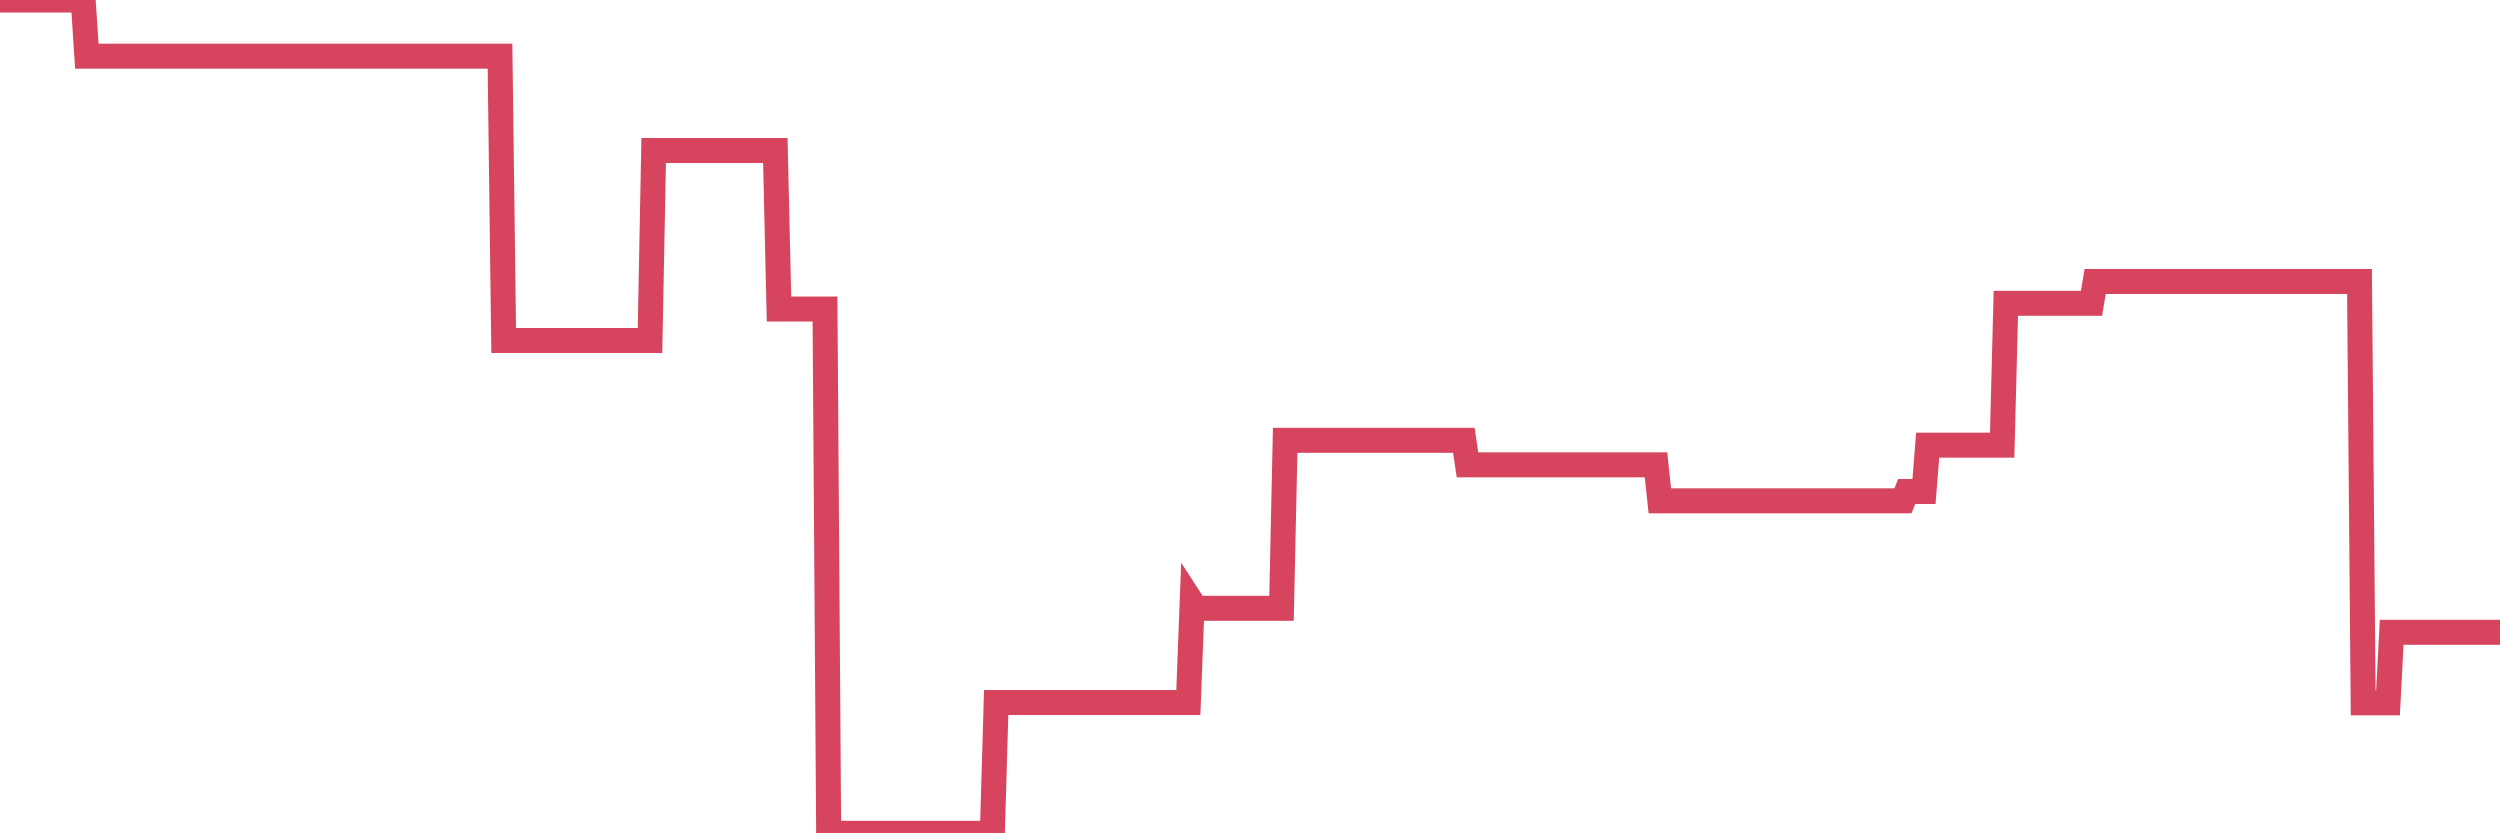 <?xml version="1.0"?><svg width="150px" height="50px" xmlns="http://www.w3.org/2000/svg" xmlns:xlink="http://www.w3.org/1999/xlink"> <polyline fill="none" stroke="#d6455d" stroke-width="1.5px" stroke-linecap="round" stroke-miterlimit="5" points="0.00,0.00 0.22,0.00 0.45,0.00 0.67,0.00 0.89,0.00 1.12,0.00 1.34,0.00 1.56,0.00 1.79,0.00 1.94,0.00 2.16,0.00 2.38,0.00 2.61,0.00 2.83,0.00 3.05,0.00 3.27,0.00 3.50,0.00 3.65,0.00 3.87,0.00 4.09,0.00 4.32,0.00 4.54,0.00 4.76,0.00 4.99,0.00 5.21,3.37 5.36,3.37 5.58,3.37 5.81,3.37 6.03,3.37 6.25,3.37 6.48,3.37 6.70,3.37 6.92,3.37 7.07,3.37 7.29,3.37 7.52,3.37 7.74,3.37 7.96,3.37 8.19,3.37 8.41,3.37 8.63,3.37 8.78,3.37 9.01,3.37 9.23,3.37 9.45,3.37 9.68,3.37 9.90,3.37 10.12,3.37 10.35,3.37 10.49,3.37 10.72,3.37 10.94,3.37 11.16,3.37 11.39,3.37 11.61,3.37 11.83,3.37 12.06,3.37 12.21,3.37 12.43,3.37 12.65,3.37 12.88,3.37 13.10,3.37 13.32,3.37 13.55,3.37 13.77,3.37 13.92,3.37 14.14,3.37 14.36,3.37 14.59,3.37 14.81,3.37 15.03,3.37 15.26,3.37 15.48,3.37 15.63,3.37 15.85,3.37 16.08,3.37 16.30,3.37 16.52,3.37 16.75,3.37 16.97,3.37 17.19,3.37 17.42,3.37 17.57,3.37 17.79,3.37 18.01,3.37 18.24,3.37 18.46,3.37 18.68,3.37 18.91,3.37 19.13,3.37 19.28,3.37 19.50,3.37 19.72,3.37 19.95,3.37 20.17,3.37 20.39,3.37 20.62,3.37 20.84,3.37 20.99,3.37 21.21,3.37 21.44,3.37 21.66,3.37 21.88,3.37 22.11,3.37 22.33,3.37 22.55,3.37 22.70,3.37 22.92,3.37 23.15,3.37 23.37,3.37 23.59,3.37 23.82,3.37 24.04,3.37 24.26,3.37 24.41,3.37 24.64,3.37 24.86,3.37 25.08,3.37 25.31,3.37 25.53,3.37 25.75,3.37 25.98,3.37 26.12,3.37 26.35,3.37 26.57,3.37 26.79,3.37 27.02,3.37 27.24,3.37 27.46,3.37 27.69,3.37 27.84,3.37 28.06,3.37 28.28,3.37 28.51,3.37 28.73,3.37 28.95,3.37 29.18,3.37 29.40,3.37 29.55,3.37 29.77,3.37 30.00,3.37 30.22,20.43 30.44,20.43 30.67,20.43 30.89,20.43 31.11,20.43 31.26,20.43 31.48,20.43 31.71,20.43 31.93,20.43 32.15,20.43 32.38,20.43 32.60,20.43 32.82,20.43 33.05,20.43 33.20,20.43 33.42,20.43 33.64,20.43 33.87,20.43 34.09,20.43 34.31,20.43 34.54,20.43 34.76,20.43 34.91,20.43 35.13,20.43 35.35,20.43 35.58,20.43 35.80,20.43 36.02,20.43 36.25,20.43 36.47,20.43 36.62,20.43 36.84,20.43 37.07,20.43 37.29,20.43 37.51,20.43 37.74,20.43 37.96,20.43 38.18,20.43 38.33,20.43 38.55,20.43 38.78,20.43 39.00,20.43 39.22,9.03 39.45,9.03 39.67,9.03 39.89,9.03 40.04,9.03 40.27,9.03 40.49,9.03 40.71,9.03 40.94,9.03 41.16,9.03 41.38,9.03 41.61,9.03 41.76,9.03 41.98,9.03 42.20,9.03 42.43,9.03 42.65,9.03 42.87,9.03 43.09,9.03 43.32,9.03 43.47,9.03 43.69,9.03 43.91,9.03 44.14,9.03 44.36,9.03 44.58,9.03 44.81,9.03 45.03,9.03 45.18,9.03 45.40,9.03 45.63,9.03 45.85,9.03 46.07,9.03 46.30,9.03 46.52,9.03 46.74,18.54 46.89,18.54 47.11,18.54 47.34,18.54 47.56,18.54 47.78,18.54 48.01,18.54 48.23,18.54 48.45,18.54 48.68,18.54 48.83,18.54 49.05,18.54 49.27,18.54 49.50,18.54 49.72,50.00 49.94,50.00 50.17,50.00 50.39,50.00 50.54,50.00 50.76,50.00 50.98,50.00 51.21,50.00 51.43,50.00 51.65,50.00 51.88,50.00 52.10,50.00 52.25,50.00 52.47,50.00 52.70,50.00 52.92,50.00 53.14,50.00 53.37,50.00 53.59,50.00 53.81,50.00 53.96,50.00 54.18,50.00 54.41,50.00 54.63,50.00 54.85,50.00 55.08,50.00 55.30,50.00 55.52,50.00 55.67,50.00 55.90,50.00 56.12,50.00 56.34,50.00 56.57,50.00 56.79,50.00 57.01,50.00 57.24,50.00 57.39,50.00 57.61,50.00 57.83,50.00 58.06,50.00 58.28,50.00 58.50,50.00 58.73,50.00 58.95,50.00 59.10,50.00 59.32,50.00 59.54,50.00 59.77,42.15 59.99,42.15 60.21,42.15 60.44,42.15 60.66,42.15 60.81,42.15 61.03,42.15 61.26,42.15 61.48,42.15 61.70,42.15 61.93,42.15 62.15,42.15 62.37,42.15 62.52,42.15 62.74,42.15 62.97,42.15 63.19,42.15 63.41,42.15 63.64,42.15 63.86,42.15 64.08,42.15 64.23,42.15 64.46,42.15 64.68,42.15 64.90,42.15 65.13,42.15 65.35,42.15 65.57,42.15 65.80,42.15 66.02,42.15 66.17,42.15 66.39,42.15 66.61,42.15 66.84,42.15 67.06,42.15 67.28,42.15 67.51,42.15 67.73,42.15 67.88,42.15 68.10,42.15 68.33,42.15 68.55,42.15 68.77,42.15 69.00,42.15 69.22,42.15 69.44,42.15 69.59,42.15 69.82,42.15 70.04,42.15 70.26,42.15 70.49,42.15 70.71,42.15 70.93,42.15 71.15,42.15 71.30,42.15 71.53,36.16 71.75,36.50 71.97,36.50 72.20,36.50 72.42,36.50 72.64,36.50 72.87,36.50 73.02,36.50 73.24,36.50 73.46,36.50 73.69,36.50 73.91,36.50 74.13,36.50 74.36,36.50 74.58,36.50 74.73,36.50 74.95,36.50 75.17,36.50 75.40,36.50 75.62,36.50 75.84,36.50 76.07,36.50 76.29,36.50 76.44,36.50 76.66,36.50 76.89,36.50 77.11,26.42 77.33,26.42 77.56,26.42 77.78,26.42 78.00,26.42 78.15,26.42 78.37,26.42 78.60,26.42 78.82,26.42 79.04,26.42 79.27,26.42 79.49,26.42 79.71,26.42 79.86,26.42 80.09,26.42 80.31,26.42 80.53,26.42 80.76,26.42 80.98,26.42 81.20,26.42 81.43,26.42 81.65,26.42 81.80,26.42 82.02,26.42 82.25,26.42 82.47,26.42 82.69,26.42 82.91,26.42 83.14,26.42 83.36,26.42 83.51,26.42 83.73,26.42 83.96,26.42 84.18,26.42 84.40,26.42 84.63,26.42 84.85,26.42 85.07,26.42 85.22,26.42 85.45,26.42 85.67,26.42 85.89,26.42 86.12,26.42 86.34,26.42 86.56,26.42 86.79,26.42 86.93,26.42 87.16,26.42 87.38,26.42 87.60,26.42 87.83,26.42 88.05,27.89 88.27,27.89 88.50,27.89 88.65,27.89 88.87,27.89 89.09,27.89 89.32,27.89 89.54,27.89 89.76,27.89 89.99,27.89 90.21,27.89 90.36,27.89 90.58,27.89 90.80,27.89 91.03,27.89 91.25,27.89 91.47,27.89 91.70,27.89 91.92,27.89 92.07,27.89 92.29,27.89 92.52,27.89 92.74,27.89 92.96,27.89 93.19,27.89 93.41,27.89 93.63,27.89 93.78,27.89 94.00,27.89 94.23,27.89 94.45,27.89 94.67,27.89 94.90,27.89 95.12,27.89 95.34,27.89 95.49,27.89 95.72,27.89 95.94,27.89 96.16,27.89 96.39,27.89 96.61,27.89 96.83,27.89 97.06,27.89 97.28,27.89 97.43,27.89 97.65,27.89 97.88,27.89 98.10,27.89 98.32,27.89 98.55,27.89 98.77,27.89 98.99,27.89 99.14,27.89 99.36,27.89 99.59,30.05 99.81,30.05 100.03,30.05 100.26,30.05 100.48,30.05 100.70,30.05 100.85,30.05 101.08,30.05 101.30,30.05 101.52,30.05 101.75,30.05 101.97,30.05 102.19,30.05 102.42,30.05 102.56,30.05 102.79,30.05 103.01,30.05 103.23,30.05 103.46,30.05 103.68,30.05 103.90,30.05 104.13,30.05 104.28,30.05 104.50,30.05 104.72,30.05 104.95,30.05 105.17,30.05 105.39,30.05 105.62,30.05 105.84,30.05 105.99,30.05 106.21,30.05 106.43,30.05 106.66,30.05 106.88,30.05 107.10,30.05 107.33,30.05 107.55,30.05 107.70,30.05 107.92,30.05 108.15,30.05 108.37,30.05 108.59,30.05 108.82,30.05 109.04,30.05 109.26,30.05 109.41,30.05 109.64,30.05 109.86,30.05 110.08,30.05 110.31,30.05 110.53,30.05 110.75,30.05 110.97,30.05 111.12,30.05 111.35,30.05 111.57,30.05 111.79,30.05 112.02,30.05 112.24,30.05 112.46,30.05 112.69,30.05 112.91,30.05 113.06,30.05 113.28,30.05 113.51,30.05 113.73,30.05 113.95,30.05 114.18,30.05 114.40,29.49 114.62,29.49 114.77,29.49 114.99,29.49 115.22,29.49 115.44,29.49 115.66,26.71 115.89,26.71 116.11,26.71 116.33,26.71 116.48,26.71 116.71,26.71 116.93,26.71 117.15,26.71 117.38,26.71 117.60,26.71 117.82,26.71 118.05,26.71 118.19,26.71 118.42,26.71 118.64,26.71 118.86,26.71 119.09,26.71 119.31,26.71 119.53,26.71 119.76,26.71 119.91,26.71 120.13,26.71 120.35,18.20 120.58,18.20 120.80,18.20 121.02,18.20 121.25,18.20 121.47,18.20 121.62,18.20 121.84,18.20 122.06,18.20 122.29,18.20 122.51,18.20 122.73,18.20 122.96,18.20 123.18,18.20 123.33,18.20 123.55,18.20 123.78,18.20 124.00,18.20 124.22,18.20 124.45,18.20 124.67,18.20 124.89,18.20 125.04,18.20 125.27,18.20 125.49,18.20 125.71,16.89 125.94,16.89 126.16,16.89 126.38,16.89 126.61,16.89 126.75,16.89 126.98,16.89 127.20,16.89 127.42,16.89 127.65,16.89 127.87,16.89 128.09,16.89 128.32,16.89 128.47,16.89 128.69,16.89 128.91,16.89 129.14,16.89 129.36,16.89 129.58,16.89 129.81,16.89 130.03,16.89 130.25,16.89 130.40,16.89 130.62,16.89 130.85,16.89 131.07,16.89 131.29,16.89 131.52,16.89 131.74,16.89 131.96,16.89 132.11,16.89 132.34,16.89 132.56,16.89 132.78,16.89 133.01,16.89 133.23,16.89 133.45,16.89 133.68,16.89 133.82,16.89 134.05,16.89 134.27,16.89 134.49,16.89 134.72,16.89 134.94,16.89 135.16,16.89 135.39,16.89 135.54,16.89 135.76,16.89 135.98,16.89 136.21,16.89 136.43,16.89 136.65,16.89 136.88,16.89 137.10,16.89 137.25,16.89 137.47,16.89 137.70,16.89 137.92,16.89 138.14,16.89 138.37,16.89 138.59,16.89 138.81,16.89 138.96,16.89 139.18,16.89 139.41,16.89 139.63,16.89 139.85,16.89 140.08,16.89 140.30,16.89 140.52,16.89 140.67,16.89 140.90,16.89 141.12,16.89 141.34,16.89 141.57,16.89 141.79,42.17 142.01,42.17 142.24,42.17 142.38,42.17 142.61,42.17 142.83,42.17 143.05,42.17 143.28,42.17 143.50,37.94 143.72,37.94 143.95,37.94 144.10,37.94 144.32,37.94 144.54,37.94 144.77,37.94 144.99,37.94 145.21,37.94 145.44,37.94 145.66,37.94 145.88,37.94 146.03,37.94 146.25,37.94 146.48,37.94 146.70,37.94 146.92,37.94 147.15,37.94 147.37,37.94 147.59,37.94 147.74,37.94 147.97,37.94 148.19,37.94 148.41,37.94 148.64,37.94 148.86,37.94 149.08,37.94 149.31,37.94 149.46,37.94 149.68,37.94 149.90,37.94 150.00,37.94 "/></svg>